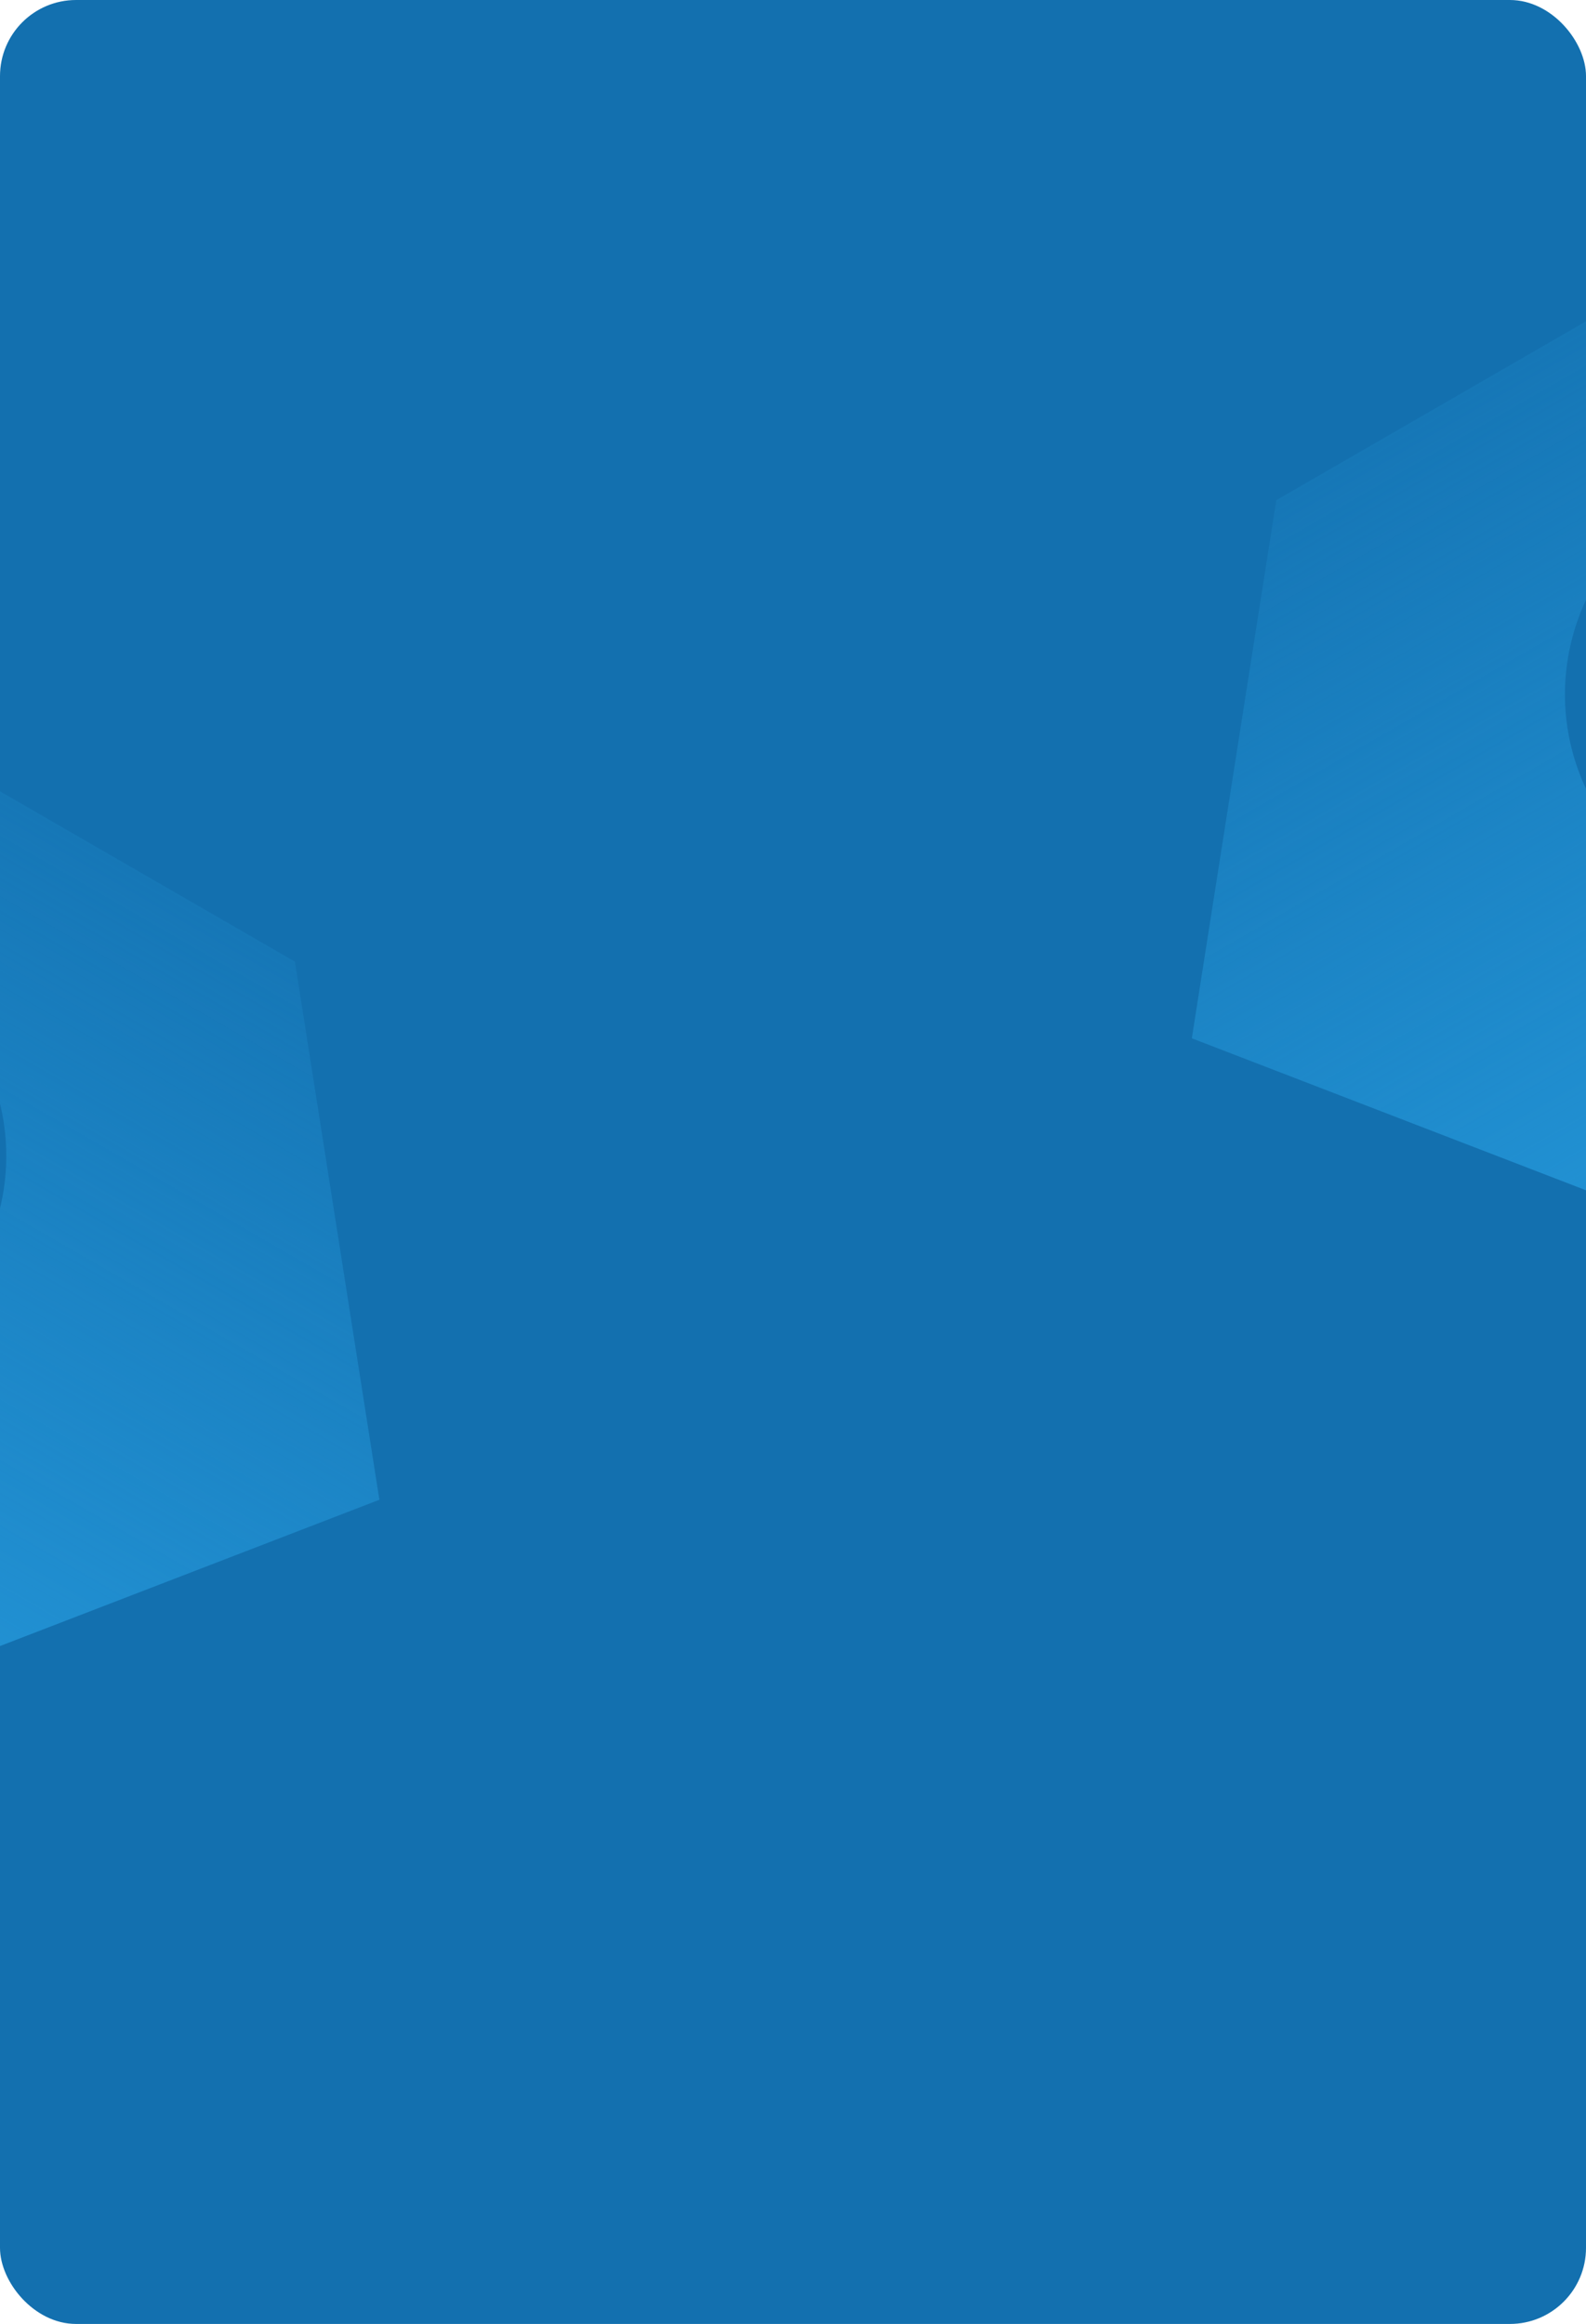 <svg width="667" height="977" viewBox="0 0 667 977" fill="none" xmlns="http://www.w3.org/2000/svg">
<g clip-path="url(#clip0_2_2357)">
<rect width="667" height="977" rx="32" fill="#1370AF"/>
<path d="M714.921 518.873L501.231 436.509L536.746 210.265L715.608 107L757.927 180.298L704.93 210.895C660.192 236.725 644.864 293.931 670.693 338.67C696.523 383.408 753.729 398.736 798.468 372.907L851.464 342.309L893.782 415.607L714.921 518.873Z" fill="url(#paint0_linear_2_2357)"/>
<path d="M-54.139 712.873L159.552 630.509L124.036 404.266L-54.825 301L-97.144 374.298L-44.148 404.896C0.59 430.725 15.919 487.932 -9.911 532.67C-35.74 577.408 -92.947 592.737 -137.685 566.907L-190.681 536.31L-233 609.608L-54.139 712.873Z" fill="url(#paint1_linear_2_2357)"/>
</g>
<defs>
<linearGradient id="paint0_linear_2_2357" x1="563.876" y1="194.602" x2="742.05" y2="503.21" gradientUnits="userSpaceOnUse">
<stop stop-color="#2293D5" stop-opacity="0.2"/>
<stop offset="0.971" stop-color="#2293D5"/>
</linearGradient>
<linearGradient id="paint1_linear_2_2357" x1="96.907" y1="388.603" x2="-81.268" y2="697.21" gradientUnits="userSpaceOnUse">
<stop stop-color="#2293D5" stop-opacity="0.2"/>
<stop offset="0.971" stop-color="#2293D5"/>
</linearGradient>
<clipPath id="clip0_2_2357">
<rect width="667" height="977" rx="32" fill="white"/>
</clipPath>
</defs>
</svg>
